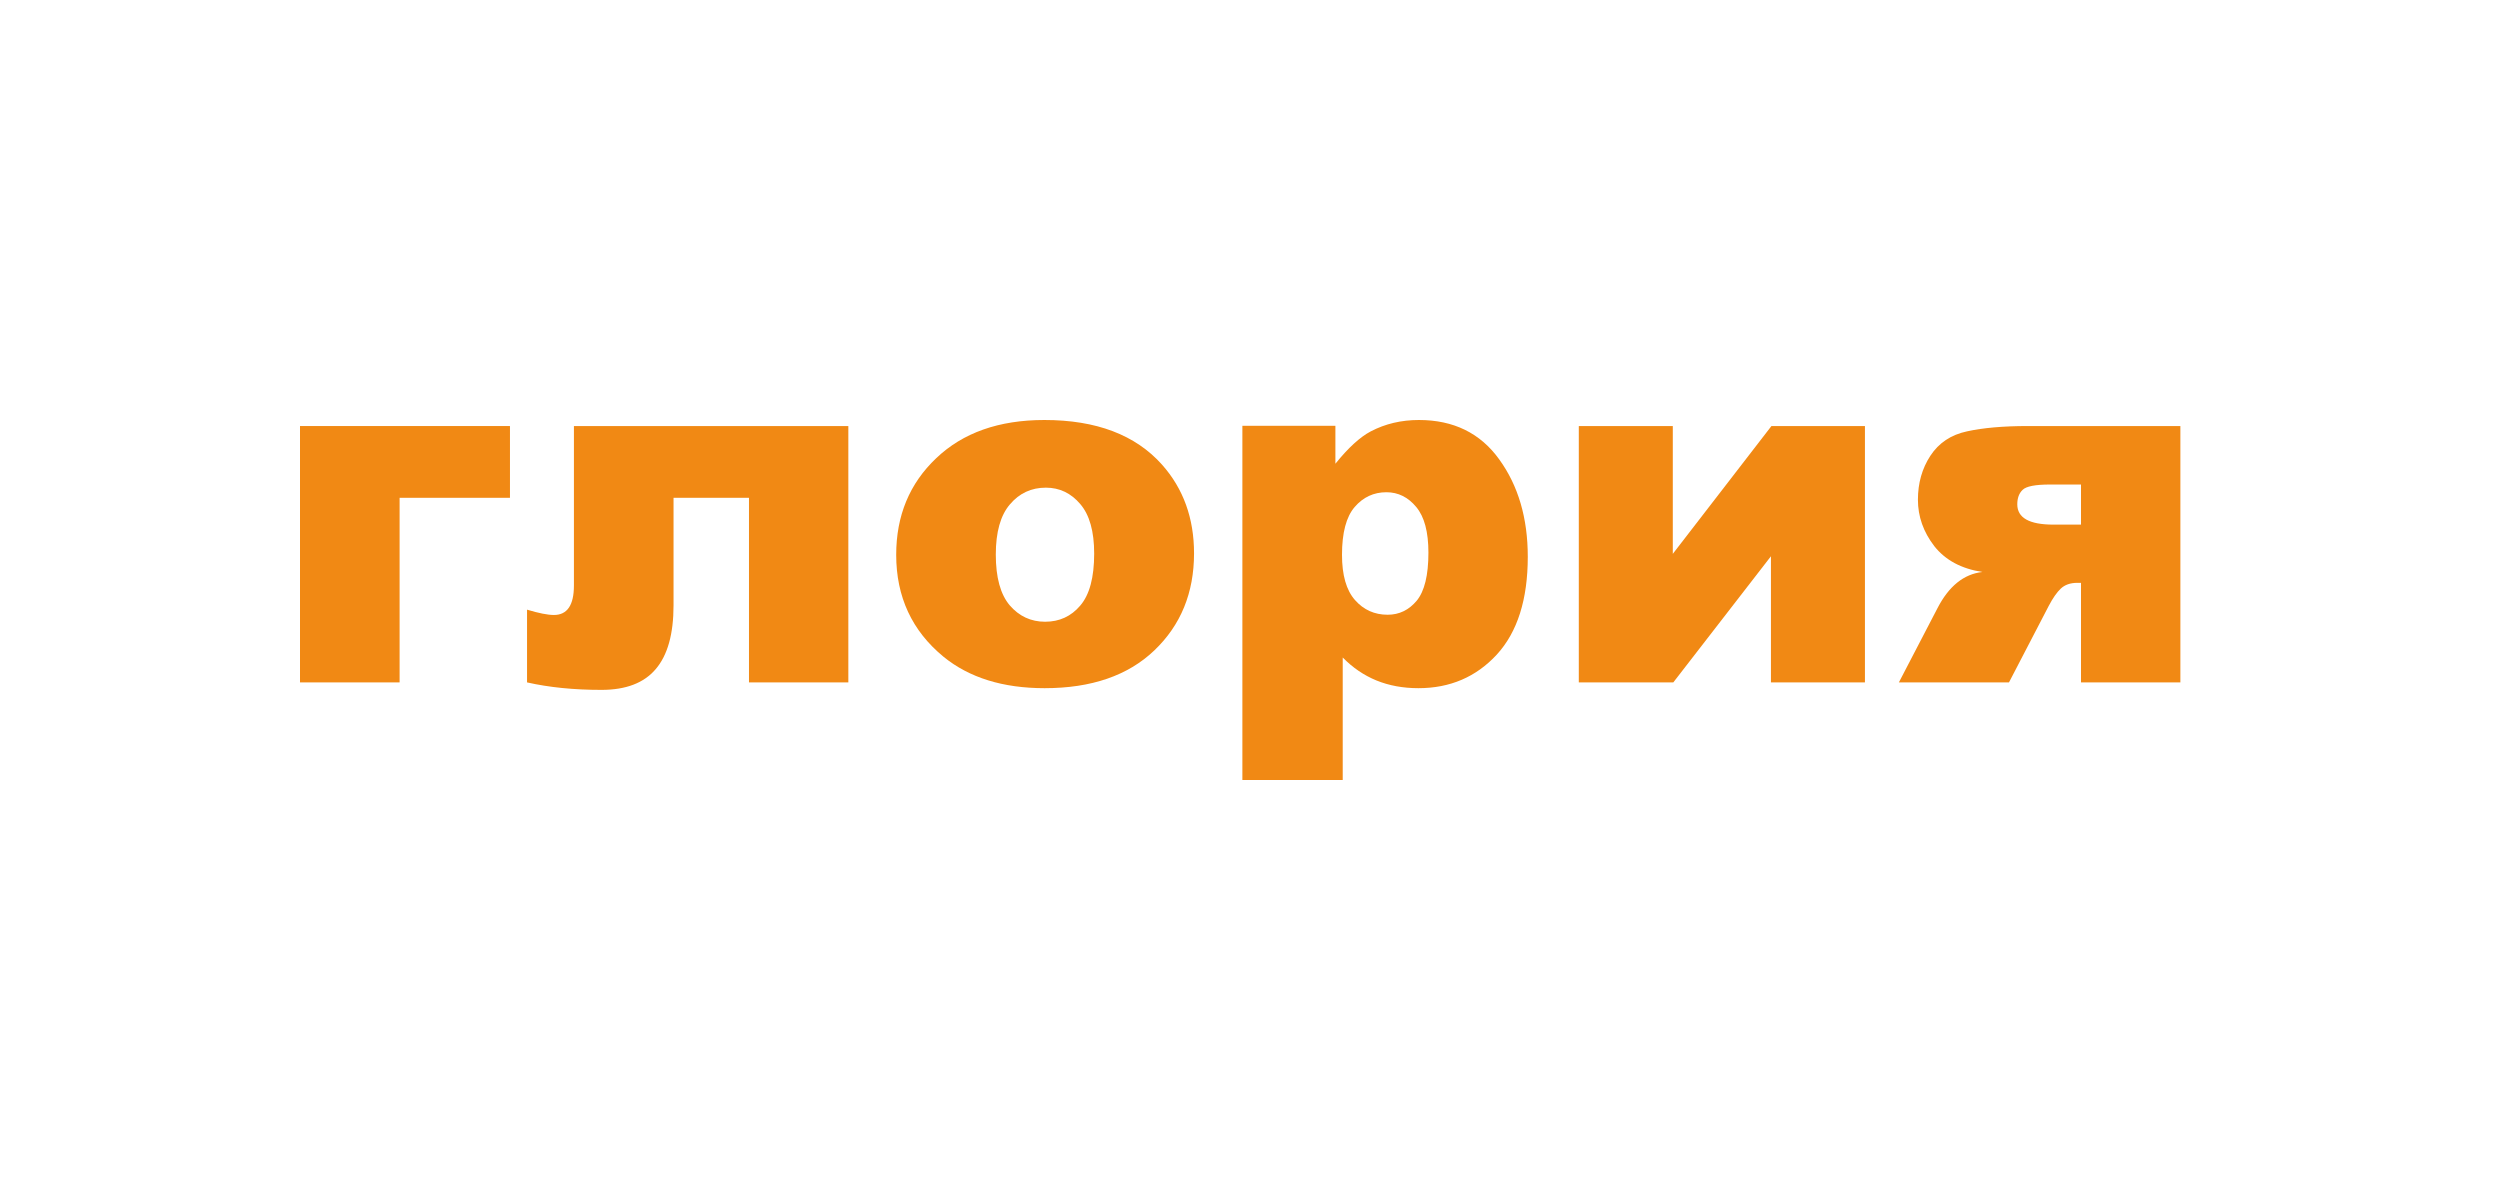 <?xml version="1.0" encoding="UTF-8"?> <svg xmlns="http://www.w3.org/2000/svg" width="125" height="60" viewBox="0 0 125 60" fill="none"><path d="M25.498 24.89H19.98V34.12H15V21.302H25.498V24.89Z" fill="#F18914"></path><path d="M42.417 34.12H37.449V24.89H33.677V30.266C33.677 31.699 33.38 32.762 32.786 33.455C32.2 34.148 31.296 34.494 30.076 34.494C28.692 34.494 27.451 34.369 26.352 34.12V30.483C26.939 30.66 27.386 30.749 27.695 30.749C28.363 30.749 28.696 30.258 28.696 29.275V21.302H42.417V34.12Z" fill="#F18914"></path><path d="M44.81 27.741C44.81 25.784 45.477 24.173 46.812 22.909C48.146 21.636 49.949 21 52.219 21C54.815 21 56.776 21.745 58.103 23.235C59.169 24.435 59.702 25.913 59.702 27.669C59.702 29.642 59.039 31.26 57.712 32.525C56.394 33.781 54.567 34.409 52.231 34.409C50.148 34.409 48.464 33.886 47.178 32.839C45.599 31.542 44.81 29.843 44.81 27.741ZM49.79 27.729C49.79 28.872 50.022 29.718 50.486 30.266C50.958 30.813 51.548 31.087 52.256 31.087C52.972 31.087 53.558 30.817 54.014 30.278C54.477 29.738 54.709 28.872 54.709 27.68C54.709 26.569 54.477 25.744 54.014 25.204C53.55 24.656 52.976 24.383 52.292 24.383C51.568 24.383 50.97 24.66 50.498 25.216C50.026 25.764 49.79 26.601 49.79 27.729Z" fill="#F18914"></path><path d="M62.119 39V21.29H66.77V23.187C67.413 22.389 68.003 21.85 68.54 21.568C69.264 21.189 70.066 21 70.945 21C72.678 21 74.017 21.656 74.961 22.969C75.913 24.282 76.389 25.905 76.389 27.838C76.389 29.972 75.872 31.603 74.839 32.73C73.805 33.85 72.499 34.409 70.92 34.409C70.155 34.409 69.456 34.281 68.821 34.023C68.194 33.765 67.633 33.383 67.136 32.875V39H62.119ZM67.1 27.741C67.1 28.756 67.315 29.509 67.747 30C68.178 30.491 68.723 30.737 69.382 30.737C69.96 30.737 70.444 30.503 70.835 30.036C71.226 29.561 71.421 28.76 71.421 27.632C71.421 26.593 71.217 25.832 70.811 25.349C70.404 24.858 69.907 24.612 69.321 24.612C68.686 24.612 68.158 24.858 67.734 25.349C67.311 25.84 67.1 26.638 67.1 27.741Z" fill="#F18914"></path><path d="M93.247 34.12H88.547V27.813L83.665 34.12H78.94V21.302H83.64V27.693L88.572 21.302H93.247V34.12Z" fill="#F18914"></path><path d="M109.019 34.12H104.05V29.142H103.867C103.517 29.142 103.241 29.239 103.037 29.432C102.842 29.617 102.642 29.903 102.439 30.29L100.449 34.12H94.944L96.873 30.411C97.442 29.307 98.191 28.703 99.119 28.599C98.069 28.438 97.267 28.007 96.714 27.306C96.169 26.597 95.896 25.824 95.896 24.987C95.896 24.157 96.103 23.424 96.519 22.788C96.942 22.144 97.552 21.737 98.35 21.568C99.155 21.391 100.168 21.302 101.389 21.302H109.019V34.12ZM104.05 26.231V24.226H102.5C101.768 24.226 101.312 24.314 101.133 24.491C100.954 24.66 100.864 24.902 100.864 25.216C100.864 25.893 101.466 26.231 102.671 26.231H104.05Z" fill="#F18914"></path></svg> 